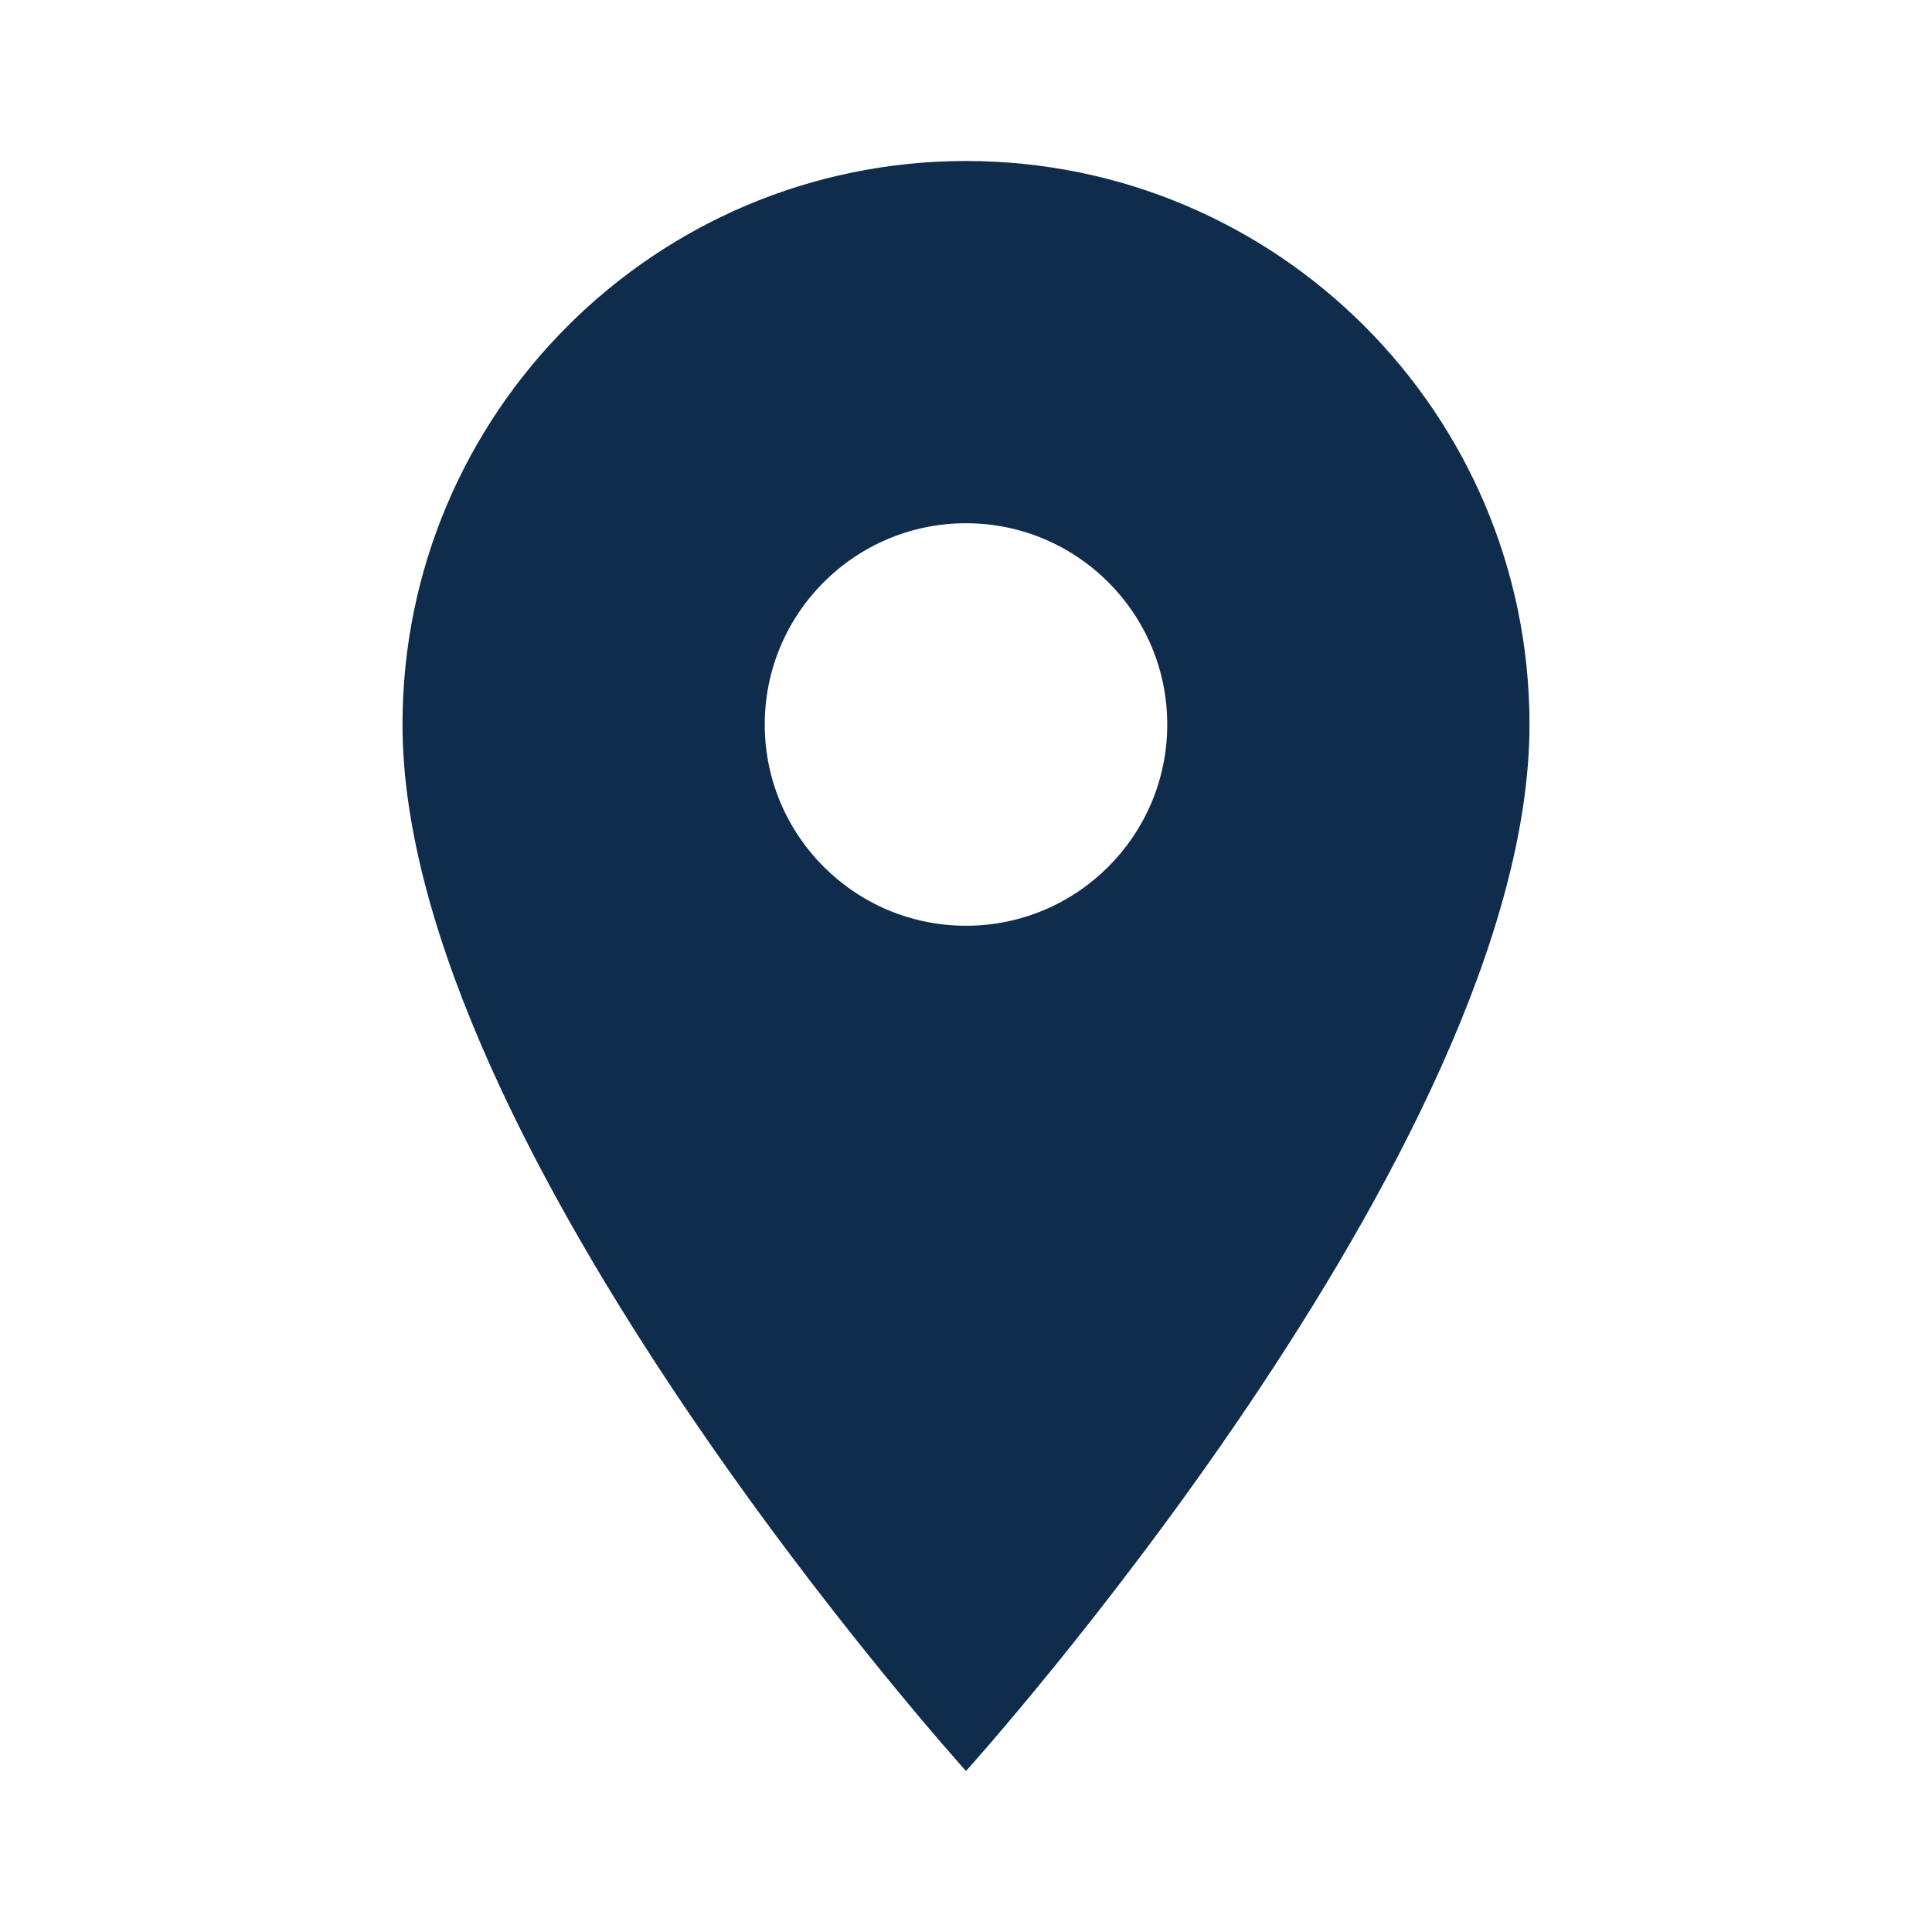 <?xml version="1.0" encoding="UTF-8" standalone="no"?><svg xmlns="http://www.w3.org/2000/svg" fill="#102c4c" height="48" viewBox="0 0 48 48" width="48">
 <g id="change1_1"><path d="m24 4c-7.73 0-14 6.27-14 14 0 10.5 14 26 14 26s14-15.5 14-26c0-7.73-6.27-14-14-14zm0 19c-2.76 0-5-2.24-5-5s2.24-5 5-5 5 2.24 5 5-2.24 5-5 5z" fill="inherit"/></g>
 <path d="m0 0h48v48h-48z" fill="none"/>
</svg>